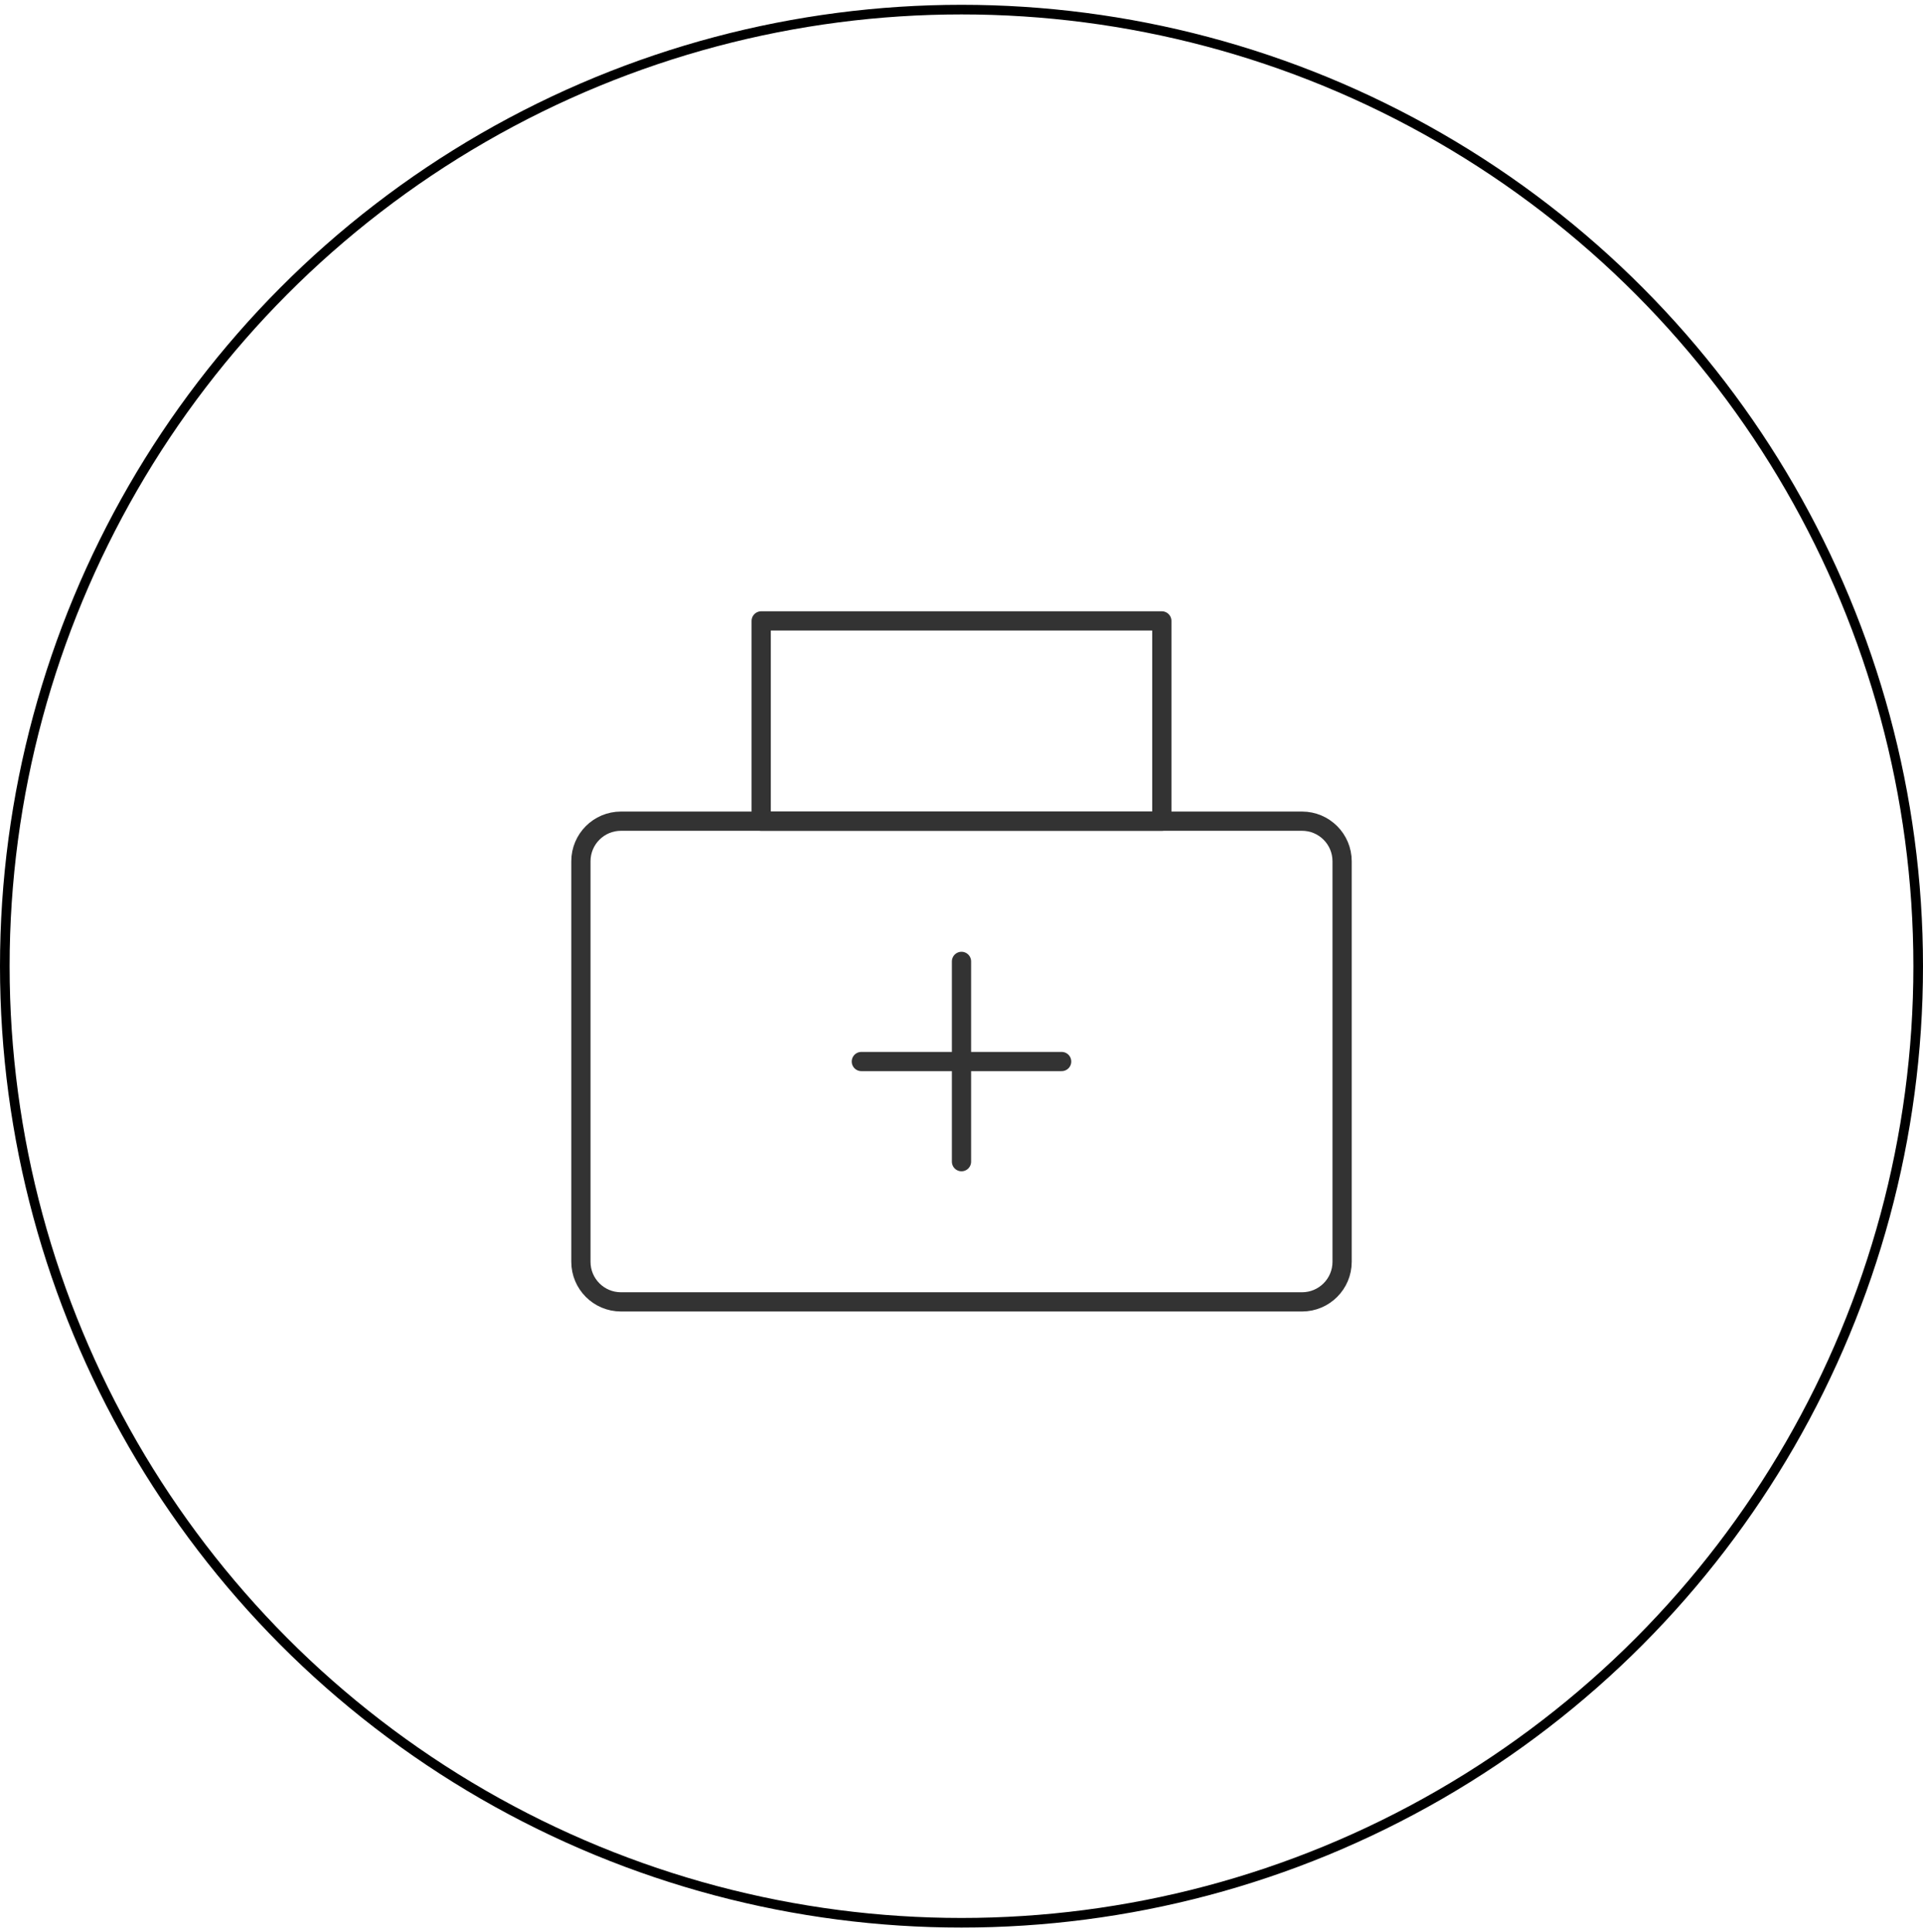 <svg width="200" height="201" viewBox="0 0 200 201" fill="none" xmlns="http://www.w3.org/2000/svg">
<circle cx="100" cy="100.5" r="99.5" stroke="black"/>
<path d="M135.417 85.416H64.584C62.282 85.416 60.417 87.282 60.417 89.583L60.417 131.25C60.417 133.551 62.282 135.417 64.584 135.417H135.417C137.718 135.417 139.584 133.551 139.584 131.25V89.583C139.584 87.282 137.718 85.416 135.417 85.416Z" stroke="#333333" stroke-width="2" stroke-linejoin="round"/>
<path d="M120.834 64.584H79.167V85.417H120.834V64.584Z" stroke="#333333" stroke-width="2" stroke-linejoin="round"/>
<path d="M89.583 110.417H110.416" stroke="#333333" stroke-width="2" stroke-linecap="round"/>
<path d="M100 100V120.833" stroke="#333333" stroke-width="2" stroke-linecap="round"/>
</svg>
